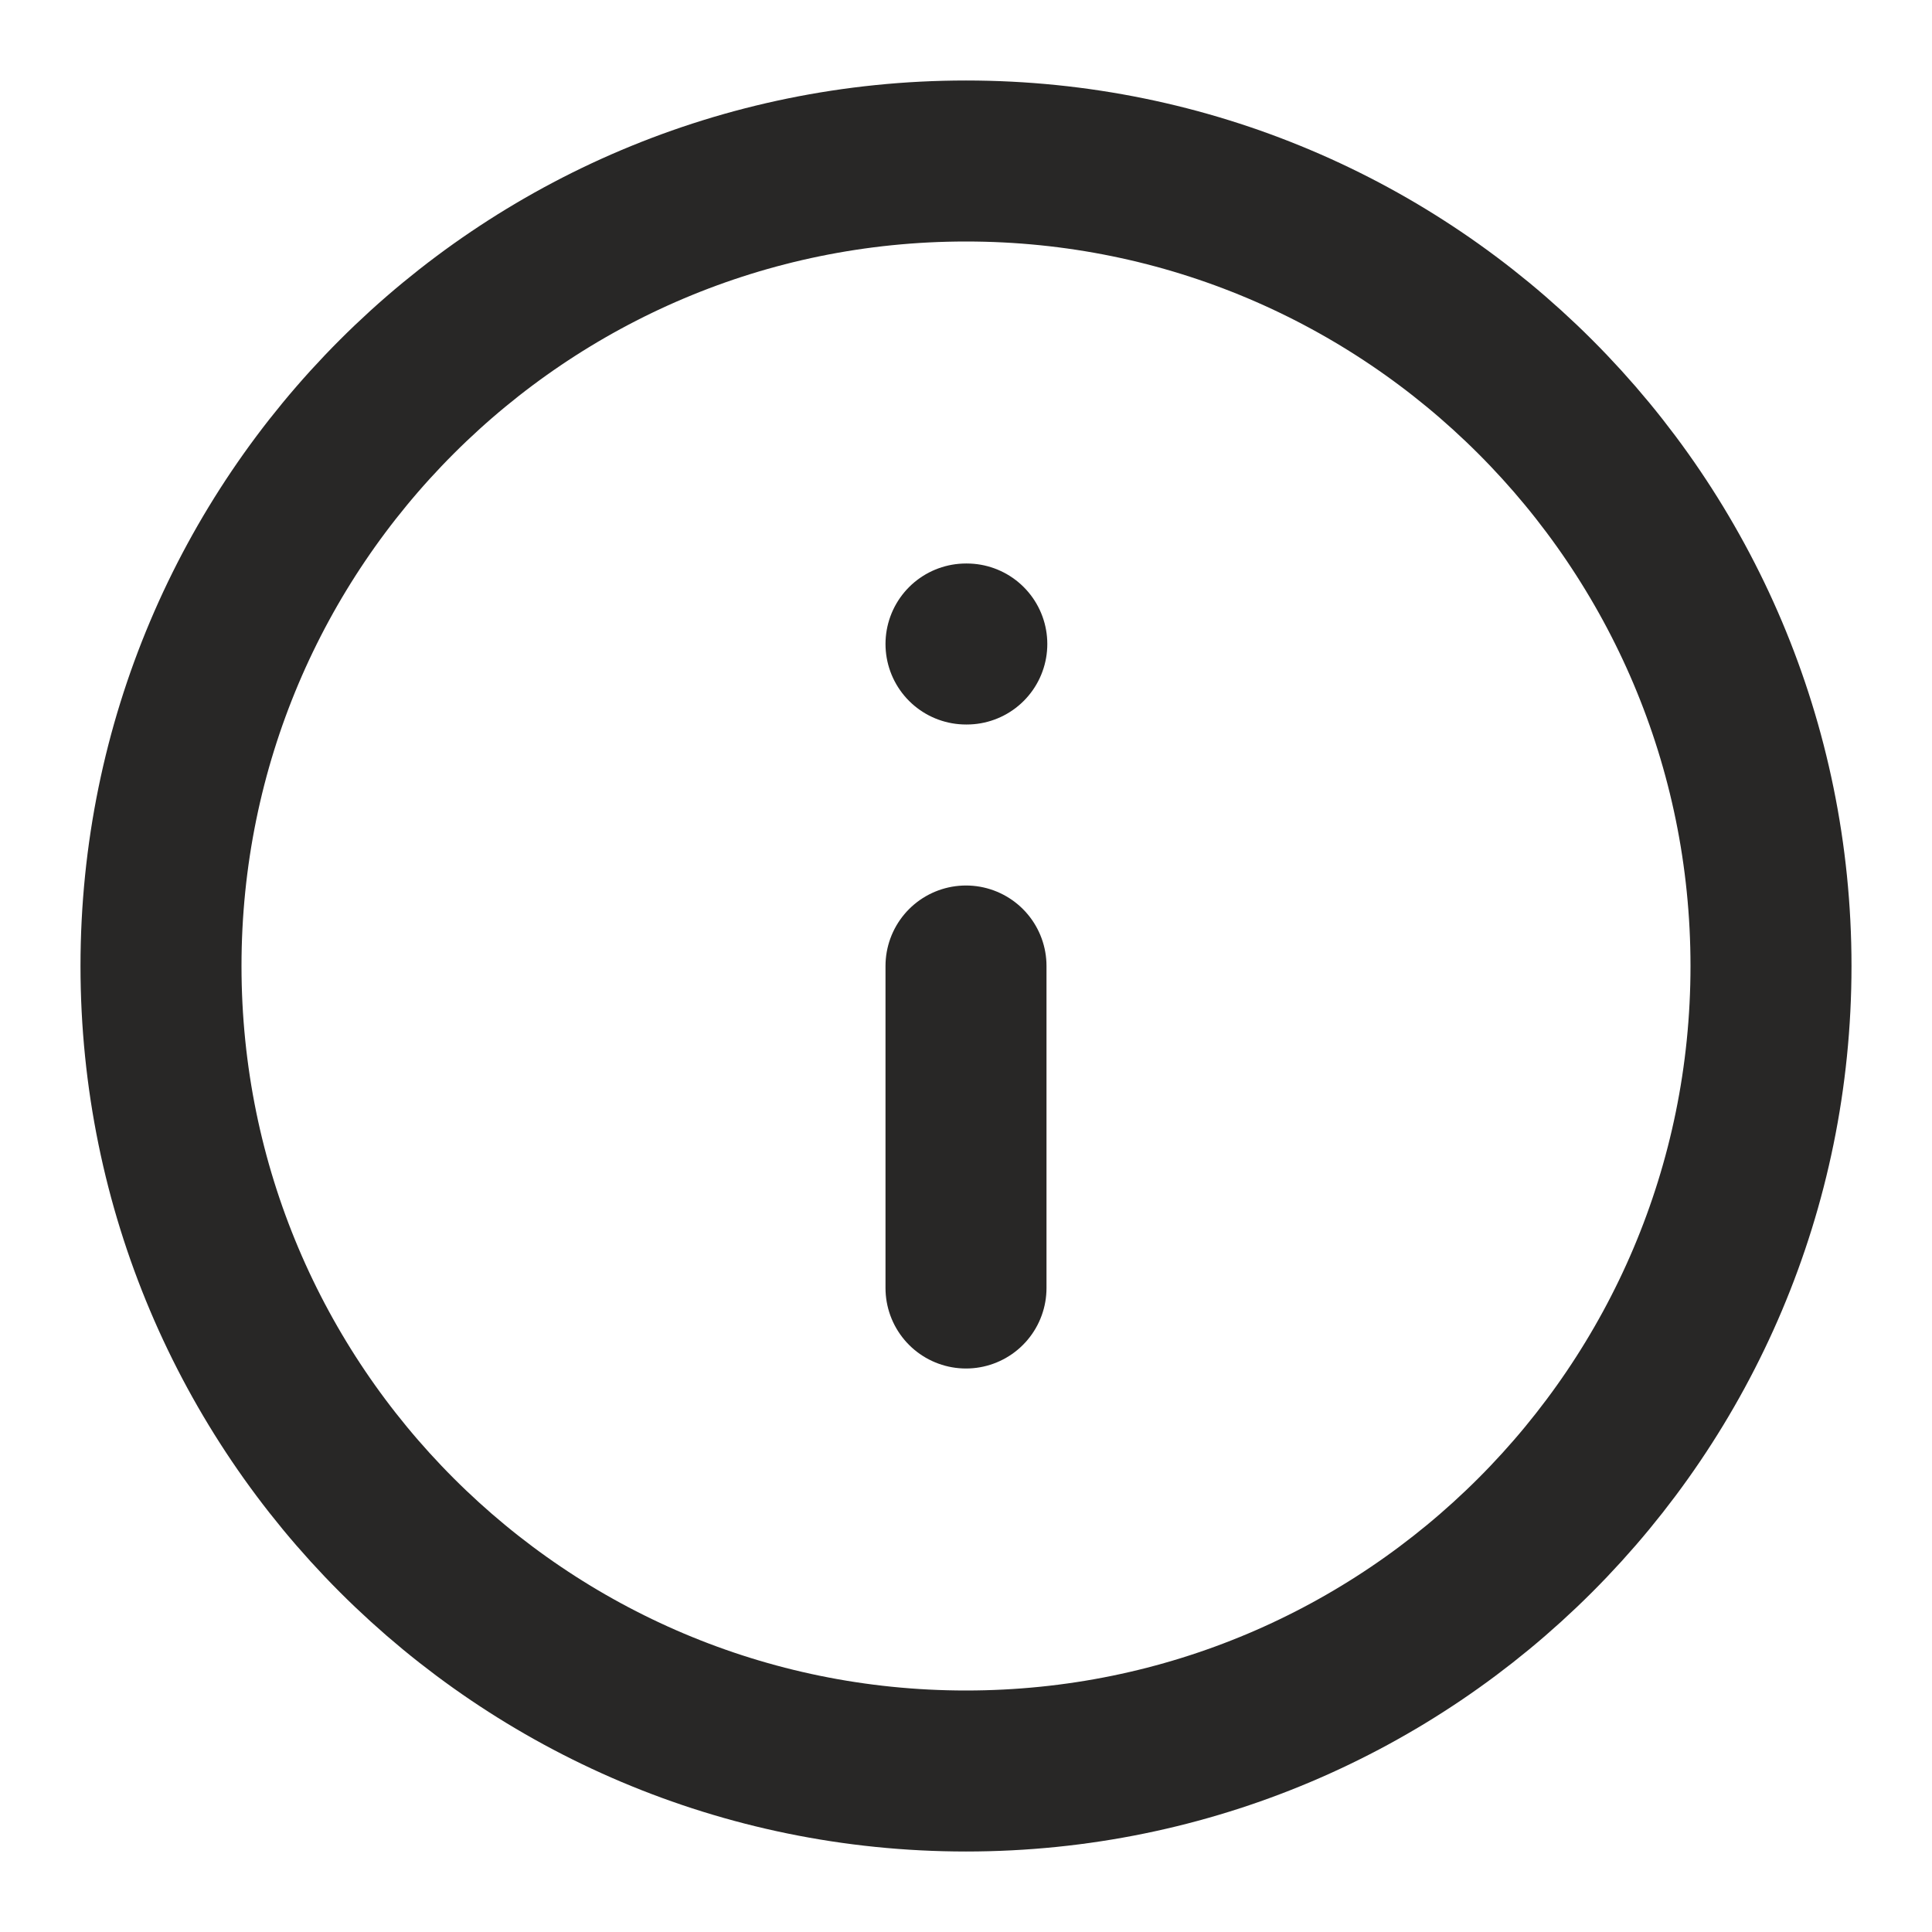 <svg width="24" height="24" viewBox="0 0 24 24" fill="none" xmlns="http://www.w3.org/2000/svg">
<g id="24px/info">
<path id="Vector" d="M12 22C17.523 22 22 17.523 22 12C22 6.477 17.523 2 12 2C6.477 2 2 6.477 2 12C2 17.523 6.477 22 12 22Z" stroke="#282726" stroke-width="2" stroke-linecap="round" stroke-linejoin="round"/>
<path id="Vector_2" d="M12 16V12" stroke="#282726" stroke-width="2" stroke-linecap="round" stroke-linejoin="round"/>
<path id="Vector_3" d="M12 8H12.01" stroke="#282726" stroke-width="2" stroke-linecap="round" stroke-linejoin="round"/>
</g>
</svg>
